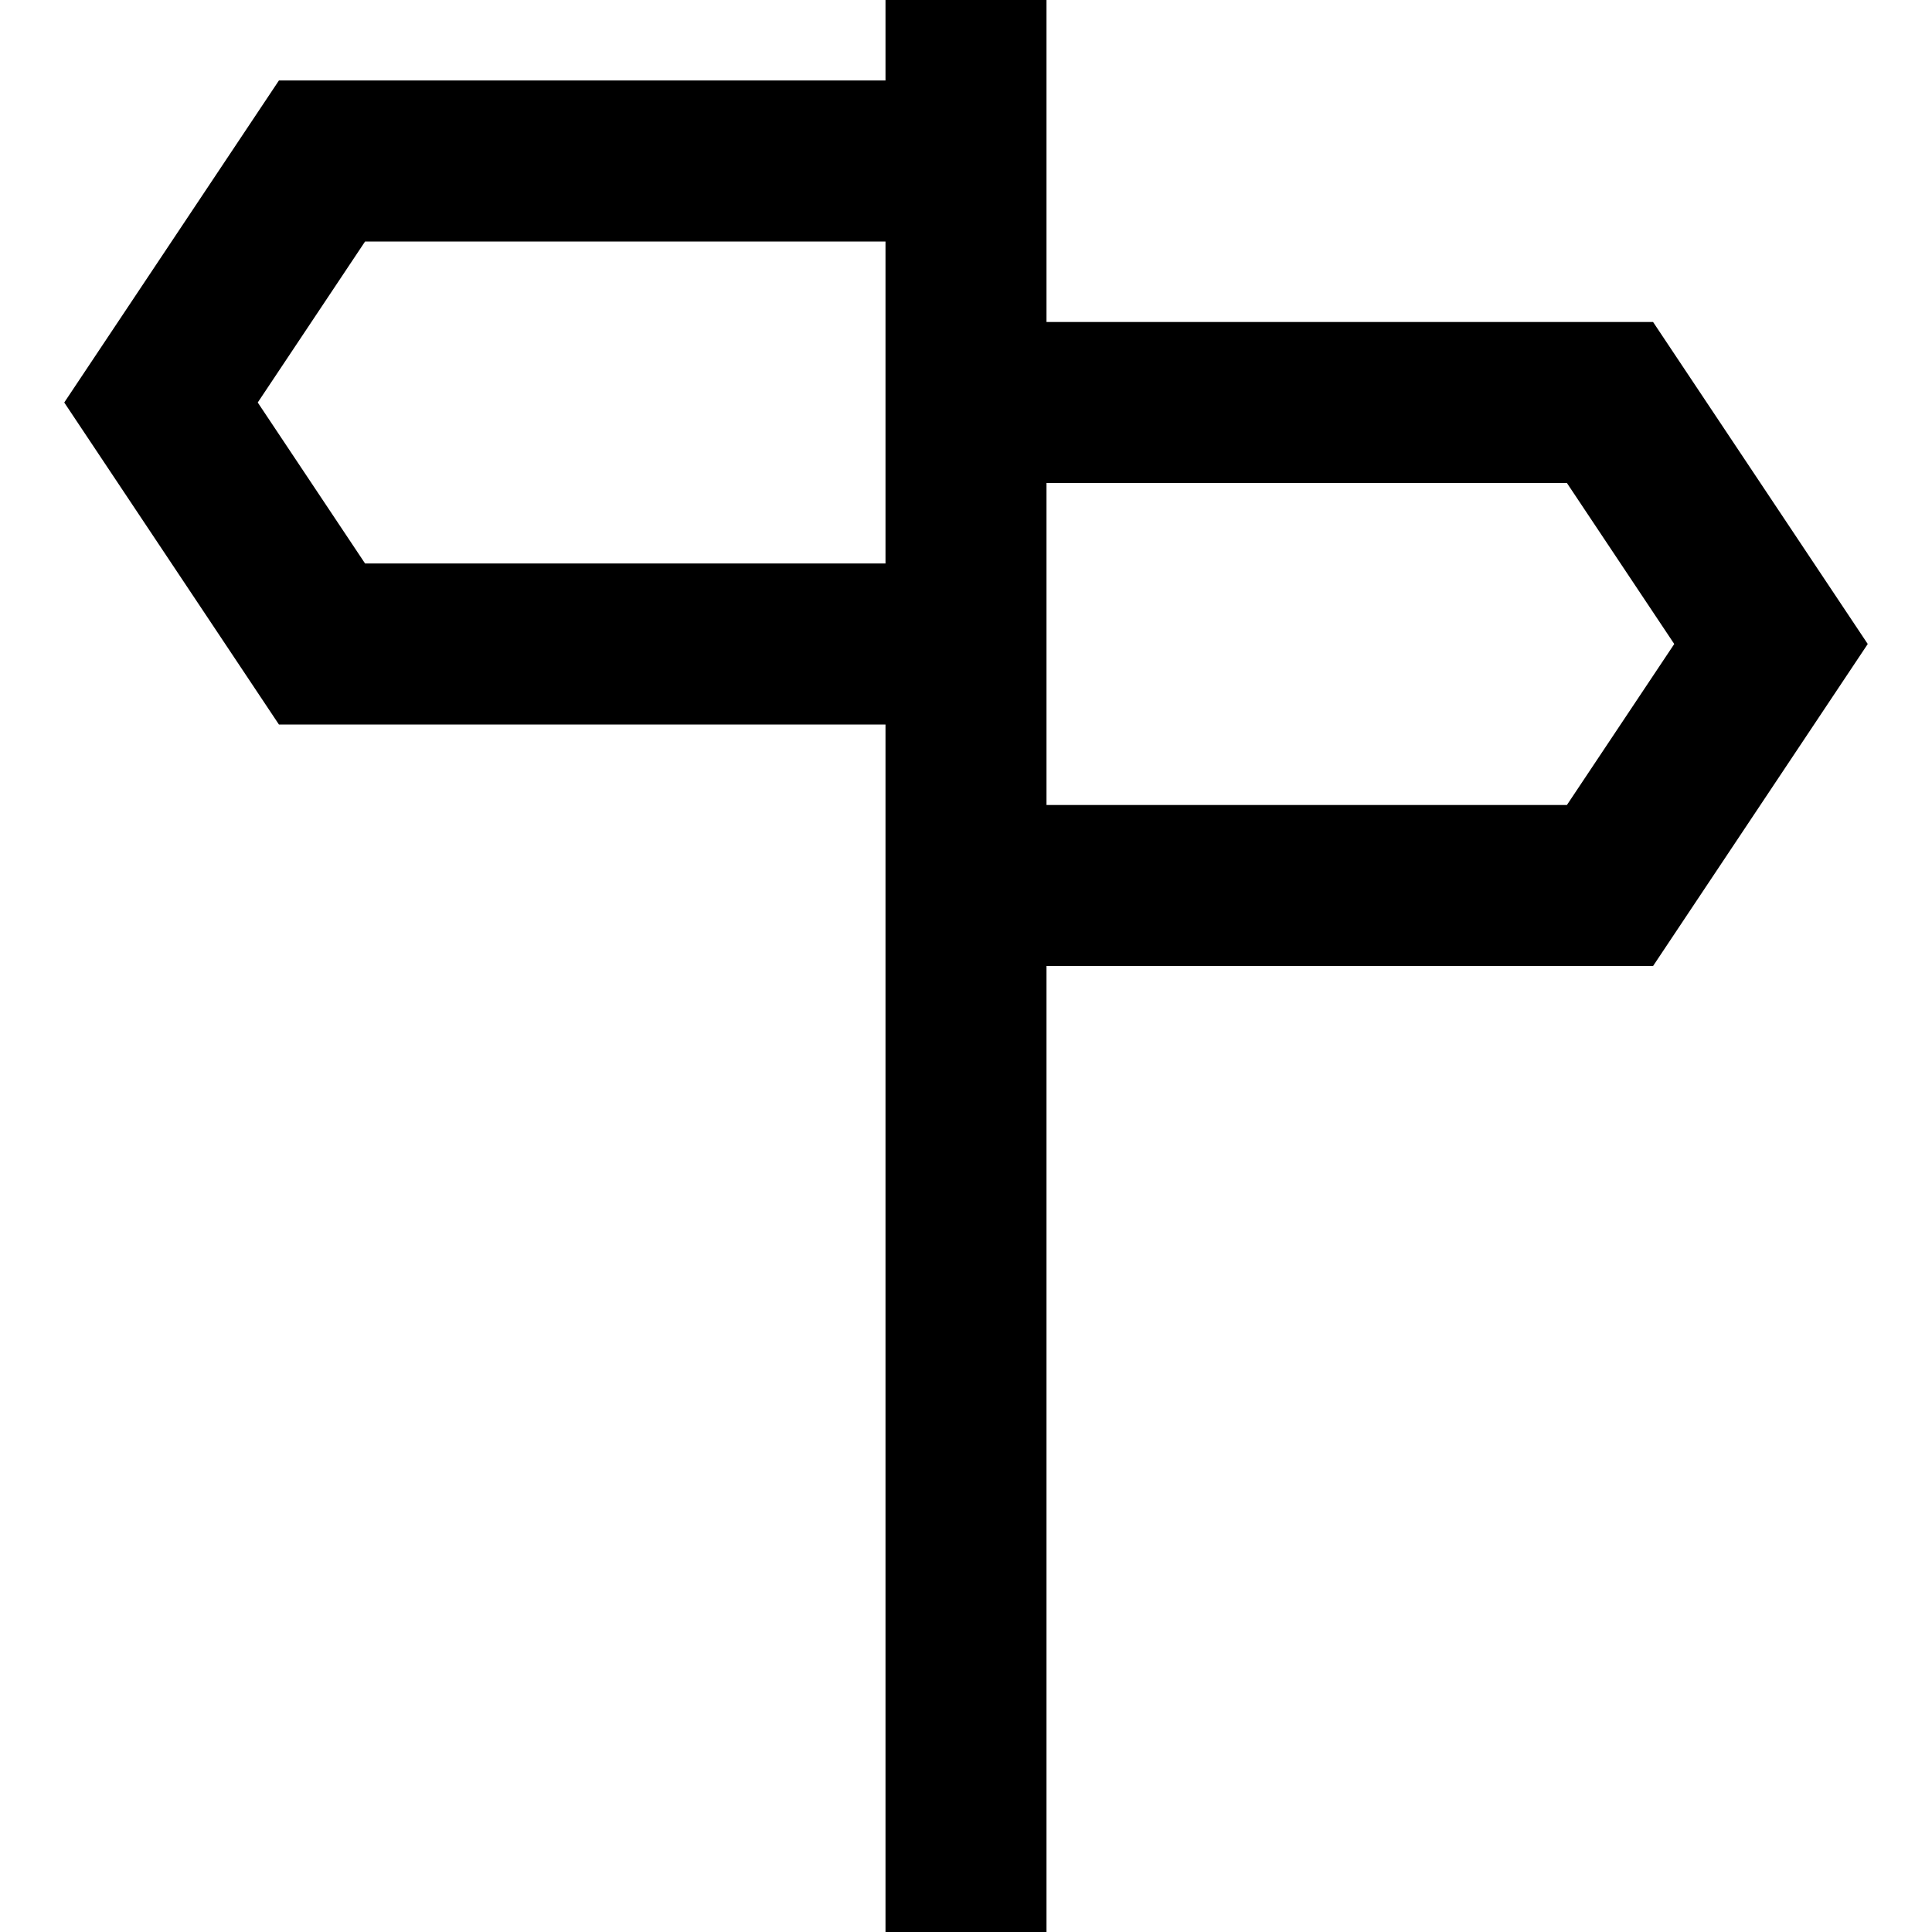 <?xml version="1.0" encoding="utf-8"?>
<svg width="800px" height="800px" viewBox="0 0 24 24" xmlns="http://www.w3.org/2000/svg">
  <path fill="none" stroke="#000000" stroke-width="2" d="M20,11 L22,8 L20,5 L12,5 L12,11 L20,11 Z M12,24 L12,0 M4,2 L2,5 L4,8 L12,8 L12,2 L4,2 Z"/>
</svg>